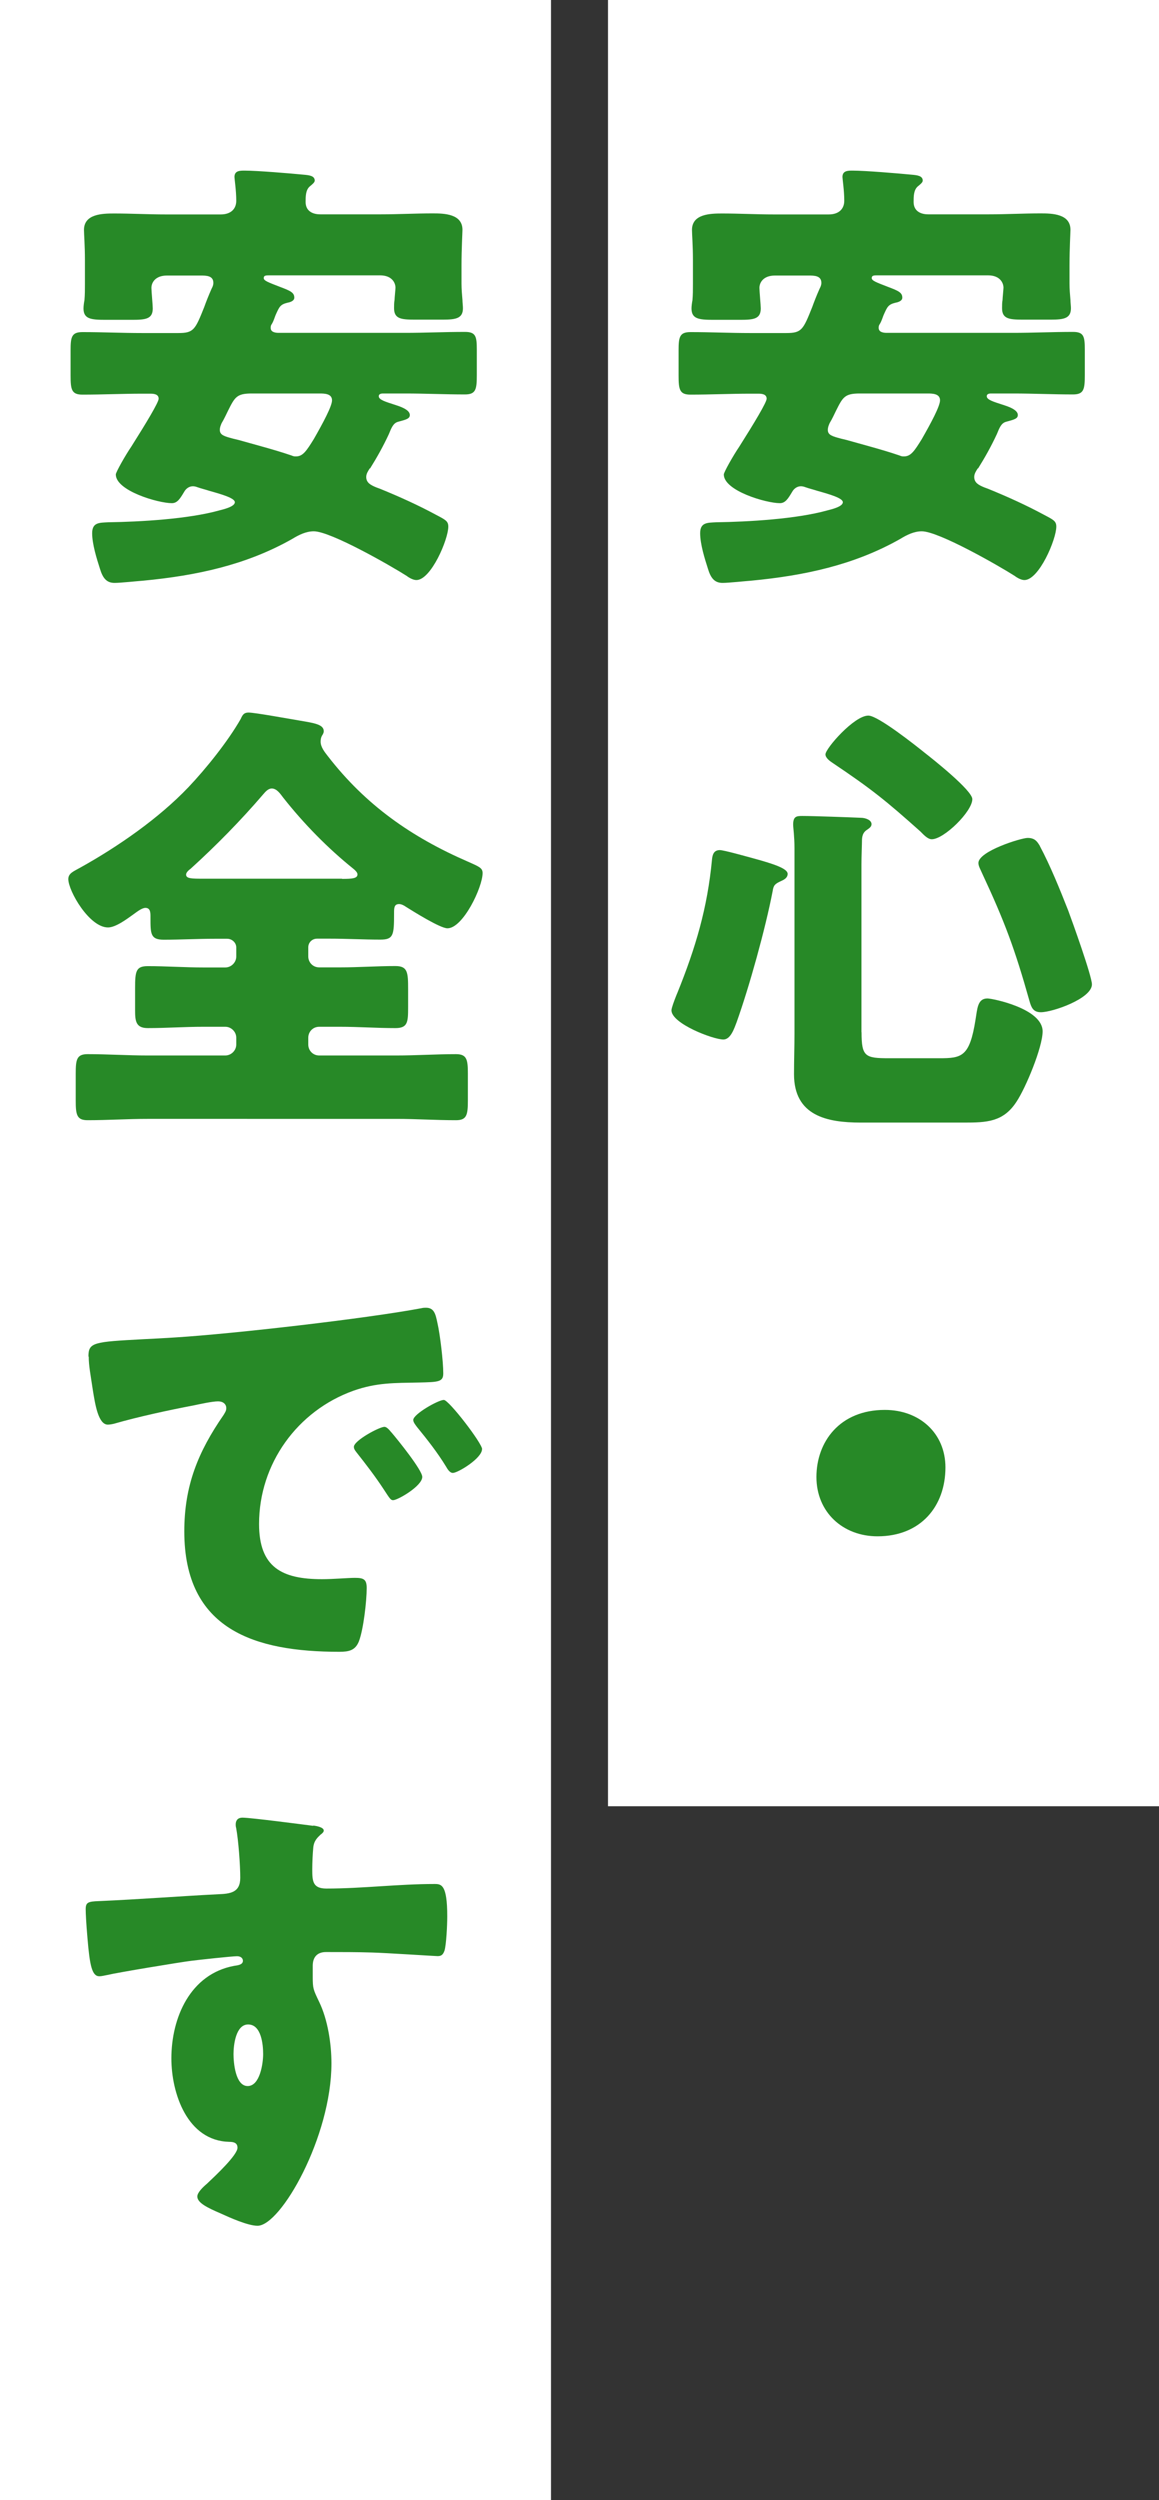 <?xml version="1.0" encoding="UTF-8"?><svg id="b" xmlns="http://www.w3.org/2000/svg" viewBox="0 0 122 263.04"><rect x="0" y="0" width="122" height="263.04" fill="#333333" stroke="none"/><defs><style>.d{fill:#fff;}.e{fill:#278927;}</style></defs><g id="c"><rect class="d" x="64" width="58" height="190.04"/><rect class="d" width="58" height="263.04"/><path class="e" d="m102.93,49.27c-.19.29-.38.58-.38.91,0,.62.48.86,1.06,1.1l.38.14c2.02.82,4.03,1.73,5.9,2.74,1.01.53,1.3.67,1.3,1.25,0,1.34-1.82,5.62-3.36,5.62-.34,0-.77-.24-1.01-.43-1.73-1.1-8.02-4.7-9.79-4.7-.82,0-1.58.38-2.3.82-4.85,2.74-10.08,3.84-15.6,4.37-.67.05-2.45.24-3.07.24-.86,0-1.25-.53-1.54-1.49-.34-1.06-.82-2.59-.82-3.74s.77-1.1,1.68-1.15c3.41-.05,8.45-.34,11.71-1.25.38-.1,1.63-.38,1.63-.86,0-.43-1.34-.82-2.69-1.2-.43-.14-.86-.24-1.25-.38-.14-.05-.29-.1-.48-.1-.38,0-.72.24-.91.58-.43.72-.72,1.2-1.3,1.2-1.44,0-5.9-1.3-5.9-3.02,0-.24,1.01-2.02,1.63-2.93,1.58-2.5,2.88-4.66,2.88-5.04,0-.53-.62-.53-.91-.53h-.82c-2.06,0-4.18.1-6.29.1-1.15,0-1.25-.53-1.25-2.02v-2.64c0-1.39.1-1.92,1.25-1.92,2.11,0,4.22.1,6.29.1h3.79c1.63,0,1.78-.34,2.74-2.74.19-.53.43-1.15.77-1.92.1-.19.19-.38.19-.62,0-.77-.77-.77-1.34-.77h-3.55c-1.2,0-1.63.72-1.63,1.3,0,.38.14,1.78.14,2.16,0,1.1-.72,1.2-2.16,1.2h-2.83c-1.54,0-2.3-.1-2.3-1.2,0-.24.05-.62.1-.86.05-.58.05-1.15.05-1.73v-2.5c0-1.54-.1-2.74-.1-3.17,0-1.68,1.92-1.73,3.17-1.73,1.78,0,3.6.1,5.42.1h5.81c1.06,0,1.63-.58,1.63-1.44,0-1.06-.19-2.3-.19-2.5,0-.67.58-.67,1.06-.67,1.34,0,4.8.29,6.24.43.53.05,1.15.1,1.15.62,0,.19-.24.38-.53.62-.43.38-.43,1.06-.43,1.63,0,.91.67,1.3,1.54,1.3h6.38c1.82,0,3.65-.1,5.47-.1,1.2,0,3.12.05,3.12,1.73,0,.29-.1,1.97-.1,3.74v1.92c0,.58.05,1.15.1,1.73,0,.24.05.62.05.86,0,1.06-.72,1.2-2.11,1.2h-2.98c-1.44,0-2.16-.1-2.16-1.2,0-.24,0-.62.05-.86,0-.19.1-1.15.1-1.3,0-.48-.34-1.3-1.63-1.3h-11.62c-.38,0-.62,0-.62.29s.58.48,1.68.91c1.15.43,1.54.62,1.54,1.15,0,.34-.43.48-.72.53-.77.19-.86.43-1.25,1.3-.1.24-.19.58-.38.91-.1.14-.14.24-.14.43,0,.48.53.53.86.53h13.3c2.06,0,4.18-.1,6.29-.1,1.15,0,1.25.48,1.25,1.87v2.69c0,1.49-.1,2.02-1.25,2.02-2.11,0-4.18-.1-6.29-.1h-2.3c-.14,0-.48,0-.48.29,0,.38.72.58,1.73.91.43.14,1.54.48,1.54,1.06,0,.38-.34.48-1.25.72-.48.14-.67.58-.96,1.3-.58,1.25-1.25,2.45-1.97,3.6Zm-12.43-7.87c-1.58,0-1.78.38-2.5,1.82-.19.38-.38.82-.67,1.3-.1.24-.19.43-.19.72,0,.53.48.67,1.39.91l.58.14c1.87.53,3.74,1.01,5.57,1.63.24.1.29.1.48.1.72,0,1.1-.58,1.87-1.82.96-1.68,1.92-3.46,1.92-4.08,0-.72-.82-.72-1.34-.72h-7.1Z"/><path class="e" d="m79.12,90.26c2.5.67,3.79,1.15,3.79,1.68,0,.43-.38.62-.72.77-.62.29-.77.43-.86,1.06-.77,3.98-2.45,10.03-3.79,13.78-.24.62-.62,1.82-1.39,1.82-1.1,0-5.47-1.68-5.47-3.07,0-.24.29-1.01.48-1.49.05-.14.1-.24.14-.34,1.92-4.75,3.17-8.93,3.65-14.07.05-.48.19-.96.82-.96.43,0,2.78.67,3.36.82Zm11.57,18.34c0,2.59.38,2.74,2.93,2.74h5.23c2.4,0,3.22-.14,3.84-4.08.19-1.1.19-2.21,1.25-2.21.53,0,5.81,1.06,5.81,3.46,0,1.68-1.78,5.95-2.74,7.39-1.39,2.16-3.17,2.21-5.52,2.21h-10.9c-3.55,0-7.01-.72-7.01-5.09,0-1.44.05-2.83.05-4.27v-19.49c0-1.3-.14-2.16-.14-2.5,0-.86.34-.91.96-.91,1.15,0,4.99.14,6.14.19.53,0,1.15.24,1.15.67,0,.29-.24.43-.58.67-.43.34-.43.82-.43,1.3,0,.24-.05,1.44-.05,2.26v17.67Zm.72-33.31c1.01,0,4.94,3.12,5.9,3.89.86.67,5.04,3.98,5.04,4.9,0,1.3-2.98,4.22-4.27,4.22-.43,0-.86-.48-1.2-.82-3.65-3.26-5.14-4.46-9.22-7.2-.29-.19-.77-.53-.77-.91,0-.62,3.02-4.08,4.51-4.08Zm18.05,13.73c1.1,2.06,2.11,4.56,2.98,6.77.43,1.15,2.5,6.91,2.5,7.78,0,1.49-4.13,2.93-5.38,2.93-.82,0-1.01-.53-1.2-1.2-1.54-5.47-2.59-8.3-4.99-13.44-.14-.34-.38-.72-.38-1.06,0-1.25,4.51-2.64,5.18-2.64.77,0,1.01.38,1.3.86Z"/><path class="e" d="m99.52,154.39c0,4.08-2.59,7.25-7.15,7.25-3.65,0-6.43-2.54-6.43-6.24s2.45-7.06,7.2-7.06c3.65,0,6.38,2.45,6.38,6.05Z"/><path class="e" d="m38.93,49.27c-.19.29-.38.58-.38.91,0,.62.48.86,1.06,1.1l.38.14c2.02.82,4.03,1.73,5.9,2.74,1.01.53,1.3.67,1.3,1.25,0,1.34-1.82,5.62-3.36,5.62-.34,0-.77-.24-1.01-.43-1.73-1.1-8.02-4.7-9.79-4.7-.82,0-1.58.38-2.3.82-4.85,2.74-10.08,3.84-15.6,4.37-.67.05-2.45.24-3.07.24-.86,0-1.25-.53-1.54-1.49-.34-1.06-.82-2.59-.82-3.74s.77-1.1,1.68-1.15c3.41-.05,8.45-.34,11.71-1.25.38-.1,1.63-.38,1.63-.86,0-.43-1.34-.82-2.69-1.2-.43-.14-.86-.24-1.25-.38-.14-.05-.29-.1-.48-.1-.38,0-.72.24-.91.58-.43.72-.72,1.2-1.3,1.2-1.44,0-5.9-1.3-5.9-3.02,0-.24,1.01-2.02,1.63-2.93,1.58-2.5,2.88-4.66,2.88-5.04,0-.53-.62-.53-.91-.53h-.82c-2.06,0-4.18.1-6.29.1-1.15,0-1.25-.53-1.25-2.02v-2.64c0-1.39.1-1.92,1.25-1.92,2.11,0,4.22.1,6.29.1h3.79c1.63,0,1.78-.34,2.74-2.74.19-.53.43-1.15.77-1.92.1-.19.19-.38.19-.62,0-.77-.77-.77-1.34-.77h-3.55c-1.2,0-1.63.72-1.63,1.3,0,.38.14,1.78.14,2.16,0,1.1-.72,1.2-2.16,1.2h-2.83c-1.54,0-2.3-.1-2.3-1.2,0-.24.05-.62.1-.86.05-.58.05-1.15.05-1.73v-2.5c0-1.54-.1-2.74-.1-3.17,0-1.68,1.92-1.73,3.17-1.73,1.78,0,3.6.1,5.42.1h5.81c1.06,0,1.63-.58,1.63-1.44,0-1.06-.19-2.3-.19-2.5,0-.67.58-.67,1.06-.67,1.34,0,4.8.29,6.24.43.53.05,1.15.1,1.15.62,0,.19-.24.38-.53.62-.43.38-.43,1.06-.43,1.63,0,.91.67,1.3,1.54,1.3h6.38c1.82,0,3.65-.1,5.47-.1,1.2,0,3.12.05,3.12,1.73,0,.29-.1,1.97-.1,3.74v1.92c0,.58.05,1.15.1,1.73,0,.24.05.62.05.86,0,1.06-.72,1.2-2.11,1.2h-2.98c-1.44,0-2.16-.1-2.16-1.2,0-.24,0-.62.05-.86,0-.19.1-1.15.1-1.3,0-.48-.34-1.3-1.63-1.3h-11.62c-.38,0-.62,0-.62.29s.58.48,1.68.91c1.15.43,1.54.62,1.54,1.15,0,.34-.43.48-.72.53-.77.19-.86.43-1.25,1.3-.1.24-.19.58-.38.91-.1.14-.14.24-.14.43,0,.48.53.53.86.53h13.3c2.06,0,4.18-.1,6.29-.1,1.15,0,1.25.48,1.25,1.87v2.69c0,1.49-.1,2.02-1.25,2.02-2.11,0-4.18-.1-6.29-.1h-2.3c-.14,0-.48,0-.48.29,0,.38.72.58,1.73.91.43.14,1.54.48,1.54,1.06,0,.38-.34.48-1.25.72-.48.14-.67.58-.96,1.3-.58,1.25-1.25,2.45-1.97,3.6Zm-12.43-7.87c-1.58,0-1.78.38-2.5,1.82-.19.38-.38.82-.67,1.3-.1.24-.19.43-.19.72,0,.53.48.67,1.39.91l.58.14c1.87.53,3.74,1.01,5.57,1.63.24.1.29.1.48.1.72,0,1.1-.58,1.87-1.82.96-1.68,1.92-3.46,1.92-4.08,0-.72-.82-.72-1.34-.72h-7.1Z"/><path class="e" d="m33.36,98.76c-.48,0-.91.38-.91.91v.96c0,.62.48,1.15,1.15,1.15h2.21c1.92,0,3.89-.14,5.81-.14,1.3,0,1.34.67,1.34,2.45v1.92c0,1.54-.05,2.16-1.34,2.16-1.97,0-3.89-.14-5.81-.14h-2.21c-.67,0-1.15.53-1.15,1.15v.72c0,.62.48,1.15,1.15,1.15h8.11c2.11,0,4.18-.14,6.29-.14,1.15,0,1.25.58,1.25,2.06v2.78c0,1.54-.1,2.11-1.25,2.11-2.11,0-4.22-.14-6.29-.14H15.51c-2.06,0-4.18.14-6.29.14-1.15,0-1.25-.58-1.25-2.11v-2.78c0-1.49.1-2.06,1.25-2.06,2.11,0,4.22.14,6.29.14h8.21c.62,0,1.15-.53,1.15-1.15v-.72c0-.62-.53-1.15-1.15-1.15h-2.3c-1.97,0-3.94.14-5.86.14-1.25,0-1.34-.72-1.34-1.87v-2.35c0-1.78.1-2.3,1.34-2.3,1.92,0,3.89.14,5.86.14h2.3c.62,0,1.15-.53,1.15-1.15v-.96c0-.48-.43-.91-.96-.91h-1.3c-1.78,0-3.6.1-5.38.1-1.39,0-1.39-.62-1.39-2.3v-.14c0-.38,0-.91-.53-.91-.38,0-.91.43-1.25.67-.67.48-1.87,1.39-2.69,1.39-1.97,0-4.18-3.84-4.18-5.09,0-.62.58-.82,1.25-1.2,3.98-2.21,8.26-5.18,11.38-8.45,1.87-1.97,4.18-4.85,5.52-7.2.19-.43.34-.67.82-.67.67,0,4.32.67,5.47.86,1.39.24,2.45.38,2.45,1.1,0,.19-.1.34-.19.48-.1.19-.14.38-.14.62,0,.58.43,1.1.77,1.54,3.98,5.14,8.78,8.5,14.74,11.09,1.2.53,1.54.67,1.54,1.2,0,1.49-2.06,5.81-3.7,5.81-.77,0-3.6-1.78-4.37-2.26-.19-.14-.48-.29-.72-.29-.53,0-.53.43-.53.96,0,2.3-.05,2.78-1.44,2.78-1.78,0-3.55-.1-5.33-.1h-1.34Zm2.64-6.29c1.1,0,1.63-.05,1.63-.48,0-.19-.24-.43-.43-.58-2.69-2.16-5.23-4.75-7.39-7.49-.29-.38-.67-.96-1.2-.96-.38,0-.67.34-.91.62-2.35,2.74-4.94,5.38-7.63,7.82-.19.14-.48.38-.48.62,0,.43.58.43,1.87.43h14.55Z"/><path class="e" d="m9.31,142.72c0-1.49.53-1.54,5.81-1.82.96-.05,2.06-.1,3.41-.19,6.05-.38,19.97-1.97,25.83-3.07.19-.05.34-.05.48-.05.86,0,1.01.67,1.2,1.58.29,1.25.62,4.08.62,5.33,0,.91-.53.91-2.59.96-2.54.05-4.42,0-6.86.86-5.9,2.11-9.94,7.68-9.94,14.02,0,4.56,2.4,5.81,6.62,5.81,1.2,0,2.78-.14,3.46-.14.91,0,1.25.14,1.25,1.06,0,1.39-.34,4.37-.82,5.62-.38.96-1.06,1.1-2.06,1.1-8.88,0-16.32-2.3-16.32-12.67,0-4.8,1.44-8.35,4.13-12.24.14-.24.29-.43.29-.72,0-.43-.34-.72-.86-.72-.62,0-1.92.29-2.59.43-2.54.48-5.86,1.2-8.35,1.92-.19.05-.48.1-.67.1-1.01,0-1.34-2.16-1.58-3.65-.24-1.63-.43-2.54-.43-3.5Zm31.88,7.97c.62.72,3.26,3.98,3.26,4.7,0,.96-2.59,2.45-3.07,2.45-.24,0-.34-.14-.96-1.1-.91-1.39-1.87-2.64-2.93-3.98-.19-.24-.24-.38-.24-.53,0-.67,2.69-2.11,3.22-2.11.24,0,.53.34.72.58Zm9.55,1.78c0,.96-2.54,2.5-3.07,2.5-.34,0-.58-.43-.72-.67-.91-1.49-1.97-2.83-3.07-4.18-.14-.19-.38-.48-.38-.72,0-.62,2.64-2.11,3.22-2.11.53,0,4.03,4.56,4.03,5.18Z"/><path class="e" d="m32.98,192.07c.38.05,1.1.19,1.1.53,0,.14-.14.29-.34.43-.29.29-.72.62-.77,1.44-.05.48-.1,1.49-.1,2.21,0,1.25.05,2.02,1.49,2.02,3.79,0,7.58-.48,11.38-.48.72,0,1.34.05,1.34,3.41,0,.91-.1,2.98-.29,3.6-.14.38-.29.58-.72.58-.24,0-5.42-.34-6.91-.38-1.58-.05-3.22-.05-4.85-.05-.91,0-1.39.53-1.39,1.44v1.15c0,1.25.05,1.34.67,2.64.91,1.87,1.3,4.42,1.3,6.48,0,7.73-5.33,17.09-7.78,17.09-1.01,0-2.93-.86-3.89-1.3-1.34-.58-2.45-1.1-2.45-1.78,0-.43.62-1.01,1.01-1.34.91-.86,3.22-3.02,3.22-3.79,0-.53-.43-.62-.86-.62-4.42-.1-6.1-5.09-6.1-8.78,0-4.27,1.97-8.88,6.62-9.74.34-.05.91-.1.91-.53,0-.24-.19-.48-.62-.48-.53,0-4.03.38-4.8.48-1.15.14-7.87,1.25-8.83,1.49-.29.05-.62.14-.86.14-.77,0-1.01-1.1-1.25-3.98-.14-1.58-.19-2.69-.19-3.07,0-.72.24-.82,1.39-.86,4.37-.19,8.69-.53,12.53-.72,1.25-.05,2.35-.14,2.35-1.73,0-1.34-.19-3.94-.43-5.23-.05-.19-.05-.29-.05-.38,0-.34.14-.72.72-.72.86,0,6.34.72,7.44.86Zm-8.4,24.05c0,.86.19,3.36,1.49,3.36s1.63-2.4,1.63-3.36c0-1.01-.19-3.12-1.58-3.12-1.3,0-1.54,2.16-1.54,3.12Z"/></g></svg>